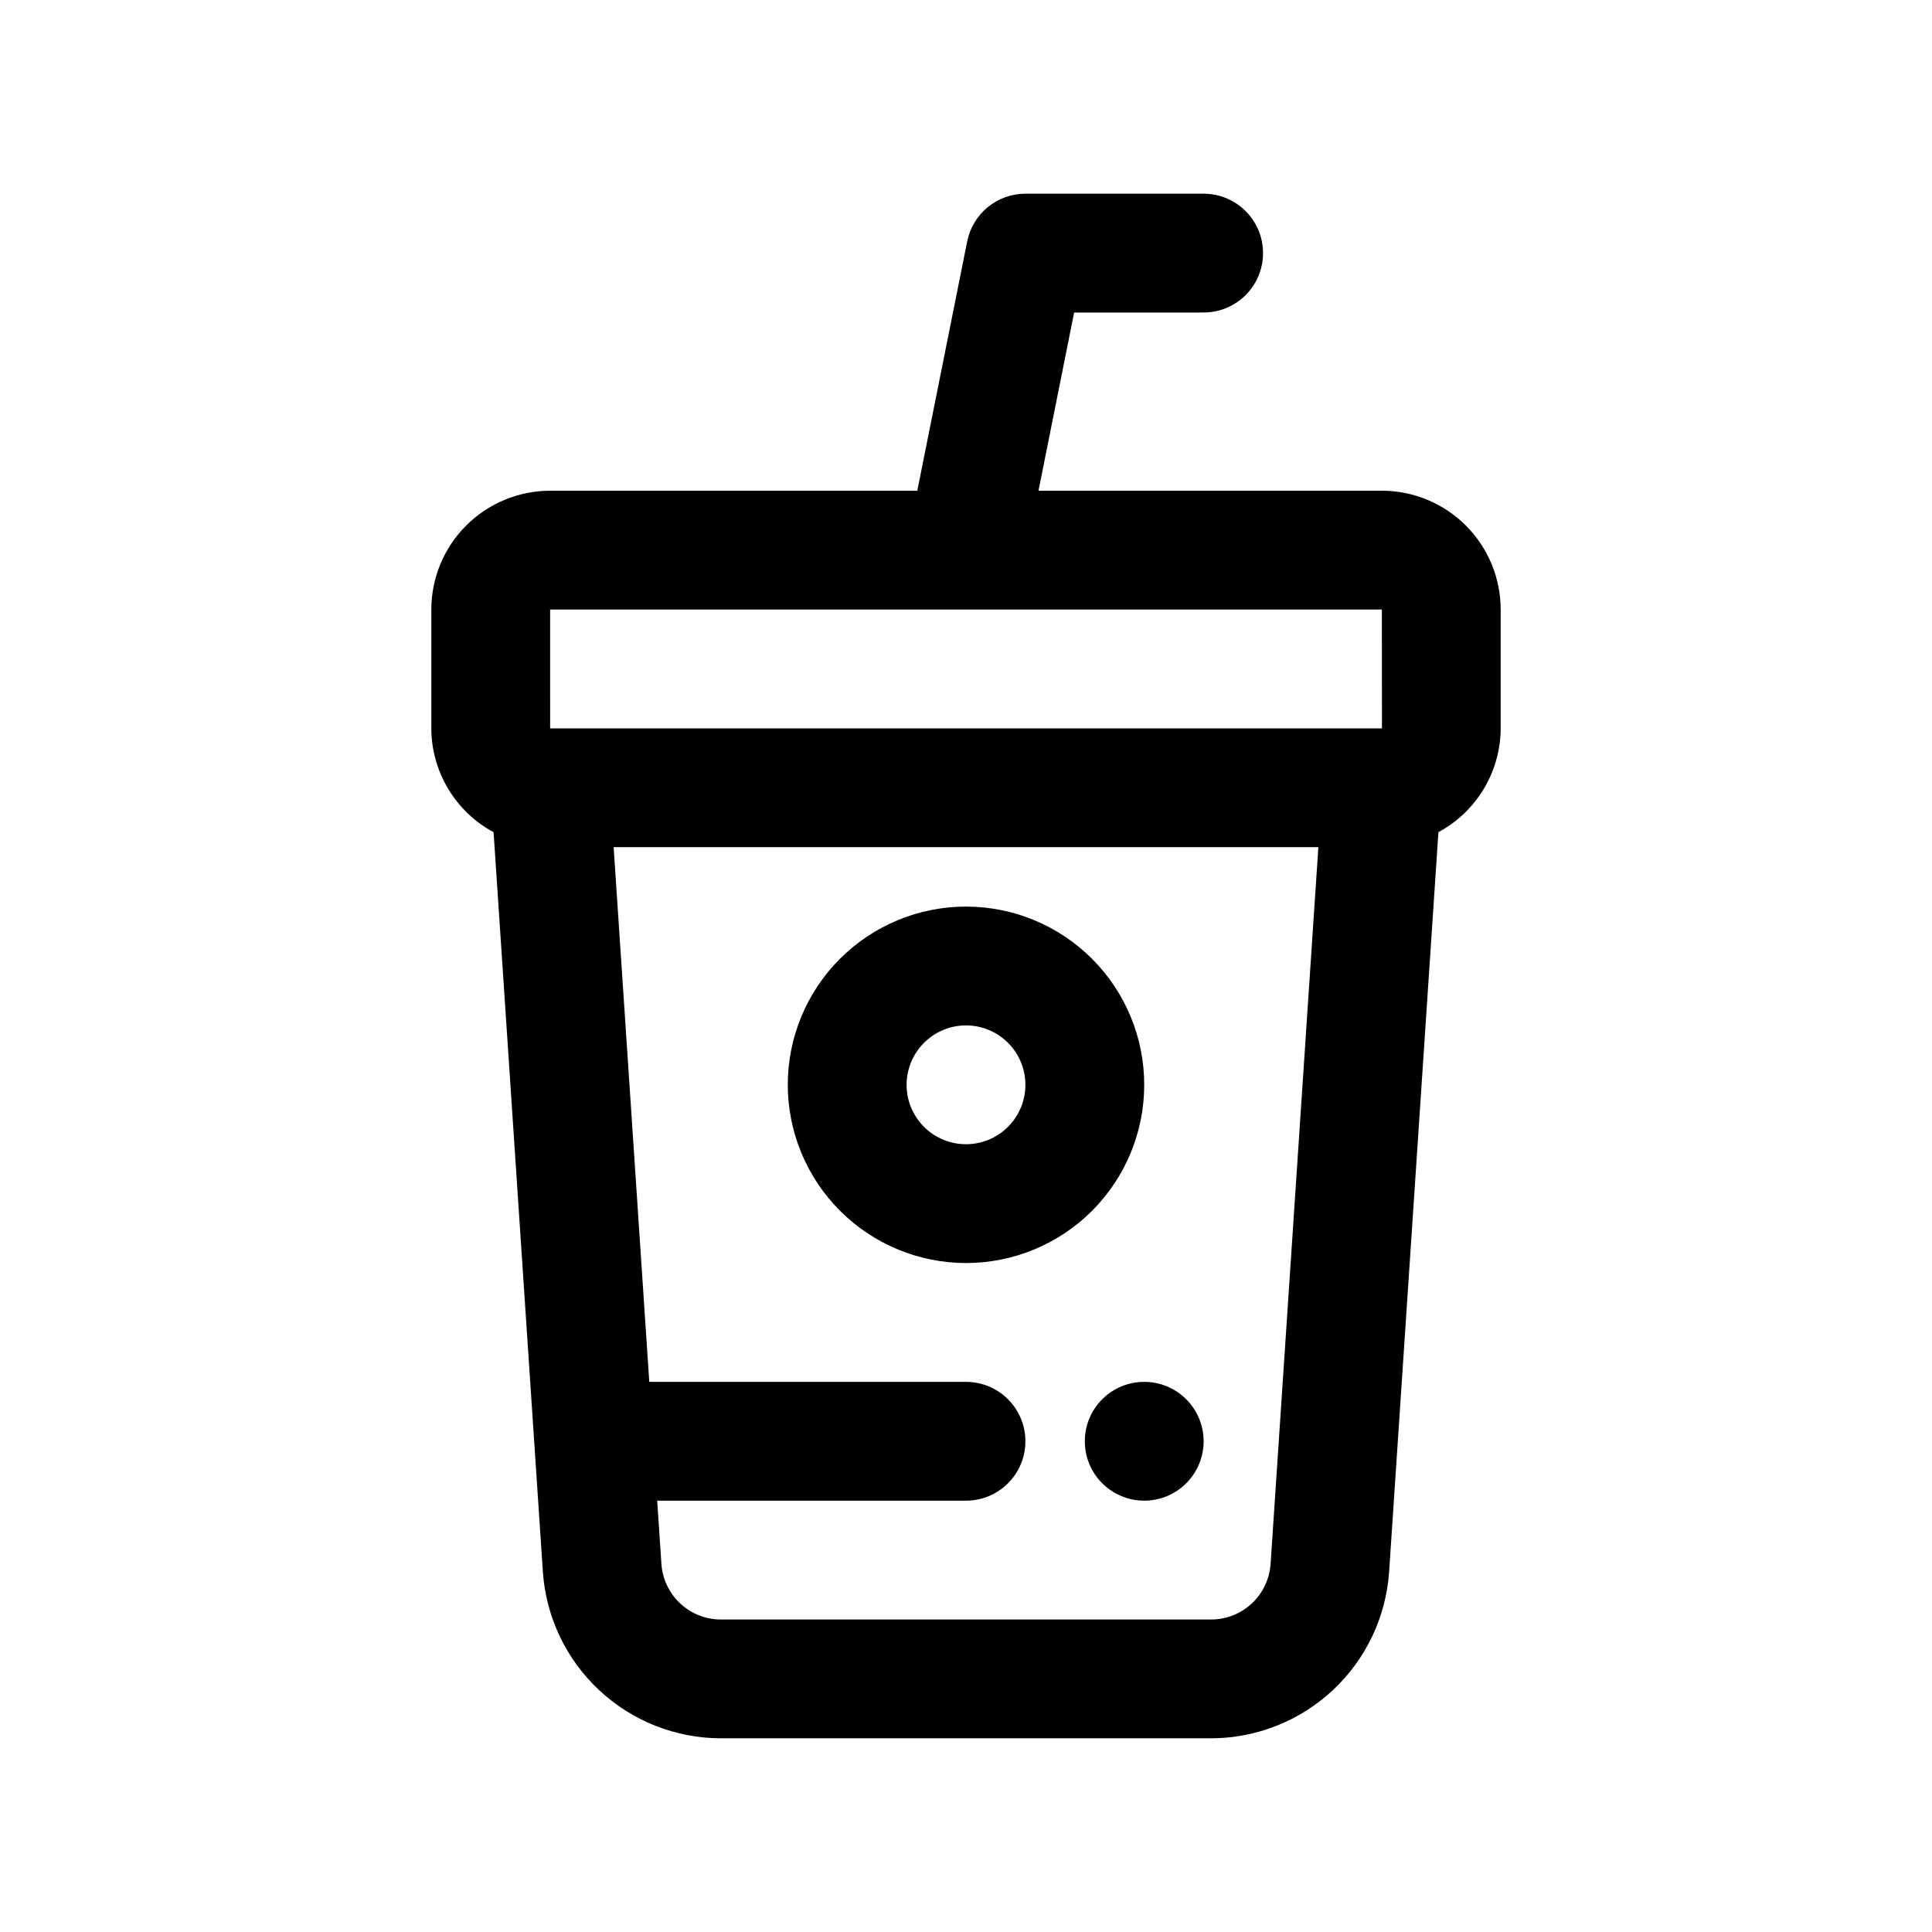<?xml version="1.0" encoding="UTF-8"?>
<!-- Uploaded to: SVG Repo, www.svgrepo.com, Generator: SVG Repo Mixer Tools -->
<svg fill="#000000" width="800px" height="800px" version="1.1" viewBox="144 144 512 512" xmlns="http://www.w3.org/2000/svg">
 <path d="m510.21 274.05h-91l9.445-47.23 34.324-0.004c5.621 0 10.82-3 13.633-7.871s2.812-10.871 0-15.742c-2.812-4.871-8.012-7.875-13.633-7.875h-47.234c-3.637 0.004-7.16 1.266-9.977 3.57-2.812 2.309-4.738 5.519-5.453 9.086l-13.223 66.066h-97.301c-8.348 0.008-16.352 3.328-22.254 9.23-5.906 5.902-9.227 13.91-9.234 22.258v31.488c0.02 5.644 1.562 11.184 4.469 16.027 2.902 4.844 7.059 8.812 12.031 11.492l13.066 196.04c0.828 11.945 6.148 23.133 14.895 31.312 8.742 8.18 20.258 12.742 32.23 12.773h130.01c11.977-0.031 23.492-4.598 32.238-12.777 8.742-8.184 14.062-19.375 14.887-31.32l13.066-196.04v0.004c4.973-2.68 9.129-6.648 12.031-11.492 2.906-4.844 4.449-10.383 4.469-16.027v-31.488c-0.008-8.348-3.328-16.355-9.23-22.258-5.906-5.902-13.91-9.223-22.258-9.23zm-220.42 31.488h220.42l0.023 31.488h-220.44zm190.93 252.94c-0.277 3.984-2.051 7.715-4.965 10.441-2.914 2.731-6.754 4.254-10.75 4.266h-130.01c-3.992-0.012-7.832-1.535-10.746-4.262-2.914-2.727-4.688-6.457-4.965-10.438l-1.121-16.789h81.84c5.625 0 10.82-3 13.633-7.871 2.812-4.871 2.812-10.875 0-15.746s-8.008-7.871-13.633-7.871h-83.938l-9.445-141.7h186.76zm-80.719-79.758c12.523 0 24.539-4.977 33.398-13.832 8.855-8.859 13.832-20.875 13.832-33.398 0-12.527-4.977-24.543-13.832-33.398-8.859-8.859-20.875-13.836-33.398-13.836-12.527 0-24.543 4.977-33.398 13.836-8.859 8.855-13.836 20.871-13.836 33.398 0.016 12.52 4.996 24.527 13.852 33.383 8.852 8.852 20.859 13.832 33.383 13.848zm0-62.977c4.176 0 8.18 1.66 11.133 4.613 2.949 2.949 4.609 6.957 4.609 11.133s-1.66 8.18-4.609 11.133c-2.953 2.949-6.957 4.609-11.133 4.609s-8.18-1.66-11.133-4.609c-2.953-2.953-4.613-6.957-4.613-11.133 0.008-4.176 1.668-8.176 4.617-11.129 2.953-2.949 6.953-4.613 11.129-4.617zm47.23 94.465c4.176 0 8.18 1.66 11.133 4.609 2.953 2.953 4.613 6.957 4.613 11.133s-1.66 8.184-4.613 11.133c-2.953 2.953-6.957 4.613-11.133 4.613s-8.18-1.66-11.133-4.613c-2.953-2.949-4.609-6.957-4.609-11.133s1.656-8.18 4.609-11.133c2.953-2.949 6.957-4.609 11.133-4.609z"/>
</svg>
